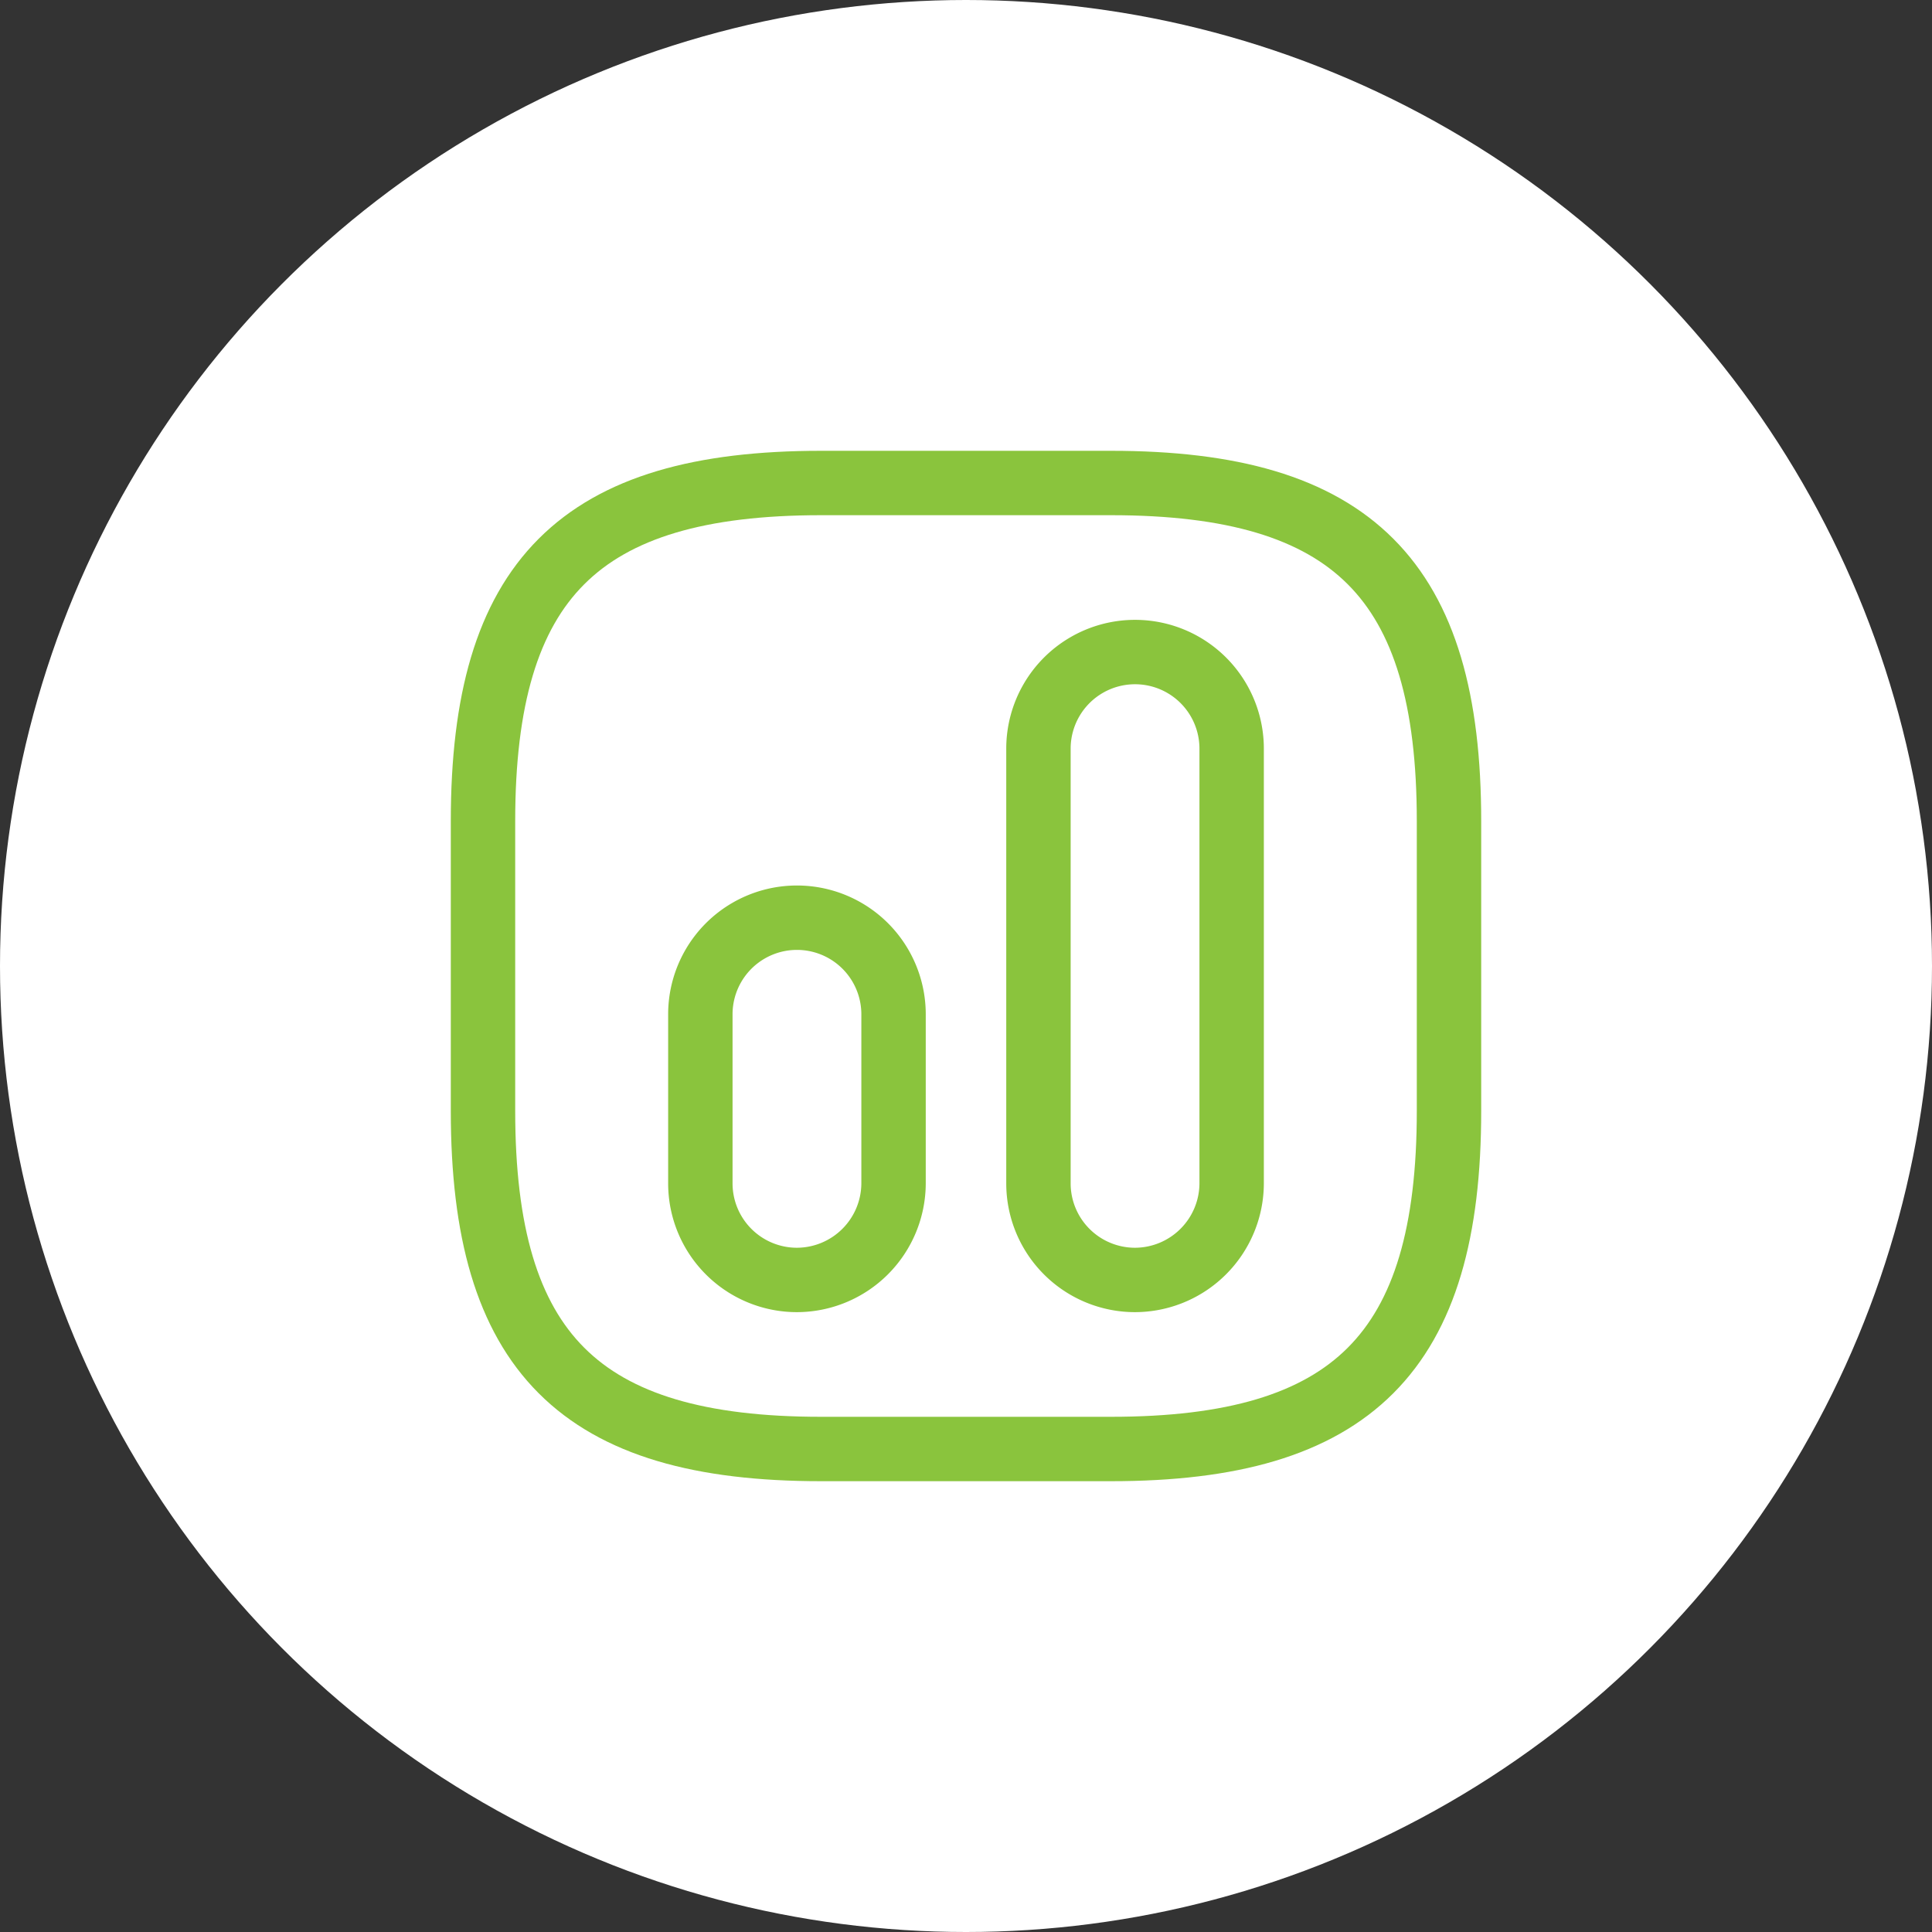 <svg xmlns="http://www.w3.org/2000/svg" width="60" height="60" viewBox="0 0 60 60"><rect x="0" y="0" width="60" height="60" fill="#333333" stroke="none"/><defs><style>.a{fill:#fff;}.b,.c{fill:none;}.b{stroke:#8ac43d;stroke-linecap:round;stroke-linejoin:round;stroke-width:2px;}.c{opacity:0;}</style></defs><g transform="translate(-609 -1419)"><circle class="a" cx="30" cy="30" r="30" transform="translate(609 1419)"/><g transform="translate(385 1243)"><g transform="translate(236 188)"><path class="b" d="M10.5,30h9C27,30,30,27,30,19.5v-9C30,3,27,0,19.5,0h-9C3,0,0,3,0,10.5v9C0,27,3,30,10.5,30Z" transform="translate(3 3)"/><path class="b" d="M3,19.5a3.009,3.009,0,0,0,3-3V3A3,3,0,0,0,0,3V16.5A3,3,0,0,0,3,19.5Z" transform="translate(20.25 8.25)"/><path class="b" d="M3,11.25a3.009,3.009,0,0,0,3-3V3A3,3,0,0,0,0,3V8.25A3,3,0,0,0,3,11.25Z" transform="translate(9.75 16.5)"/><path class="c" d="M0,0H36V36H0Z"/></g></g></g></svg>